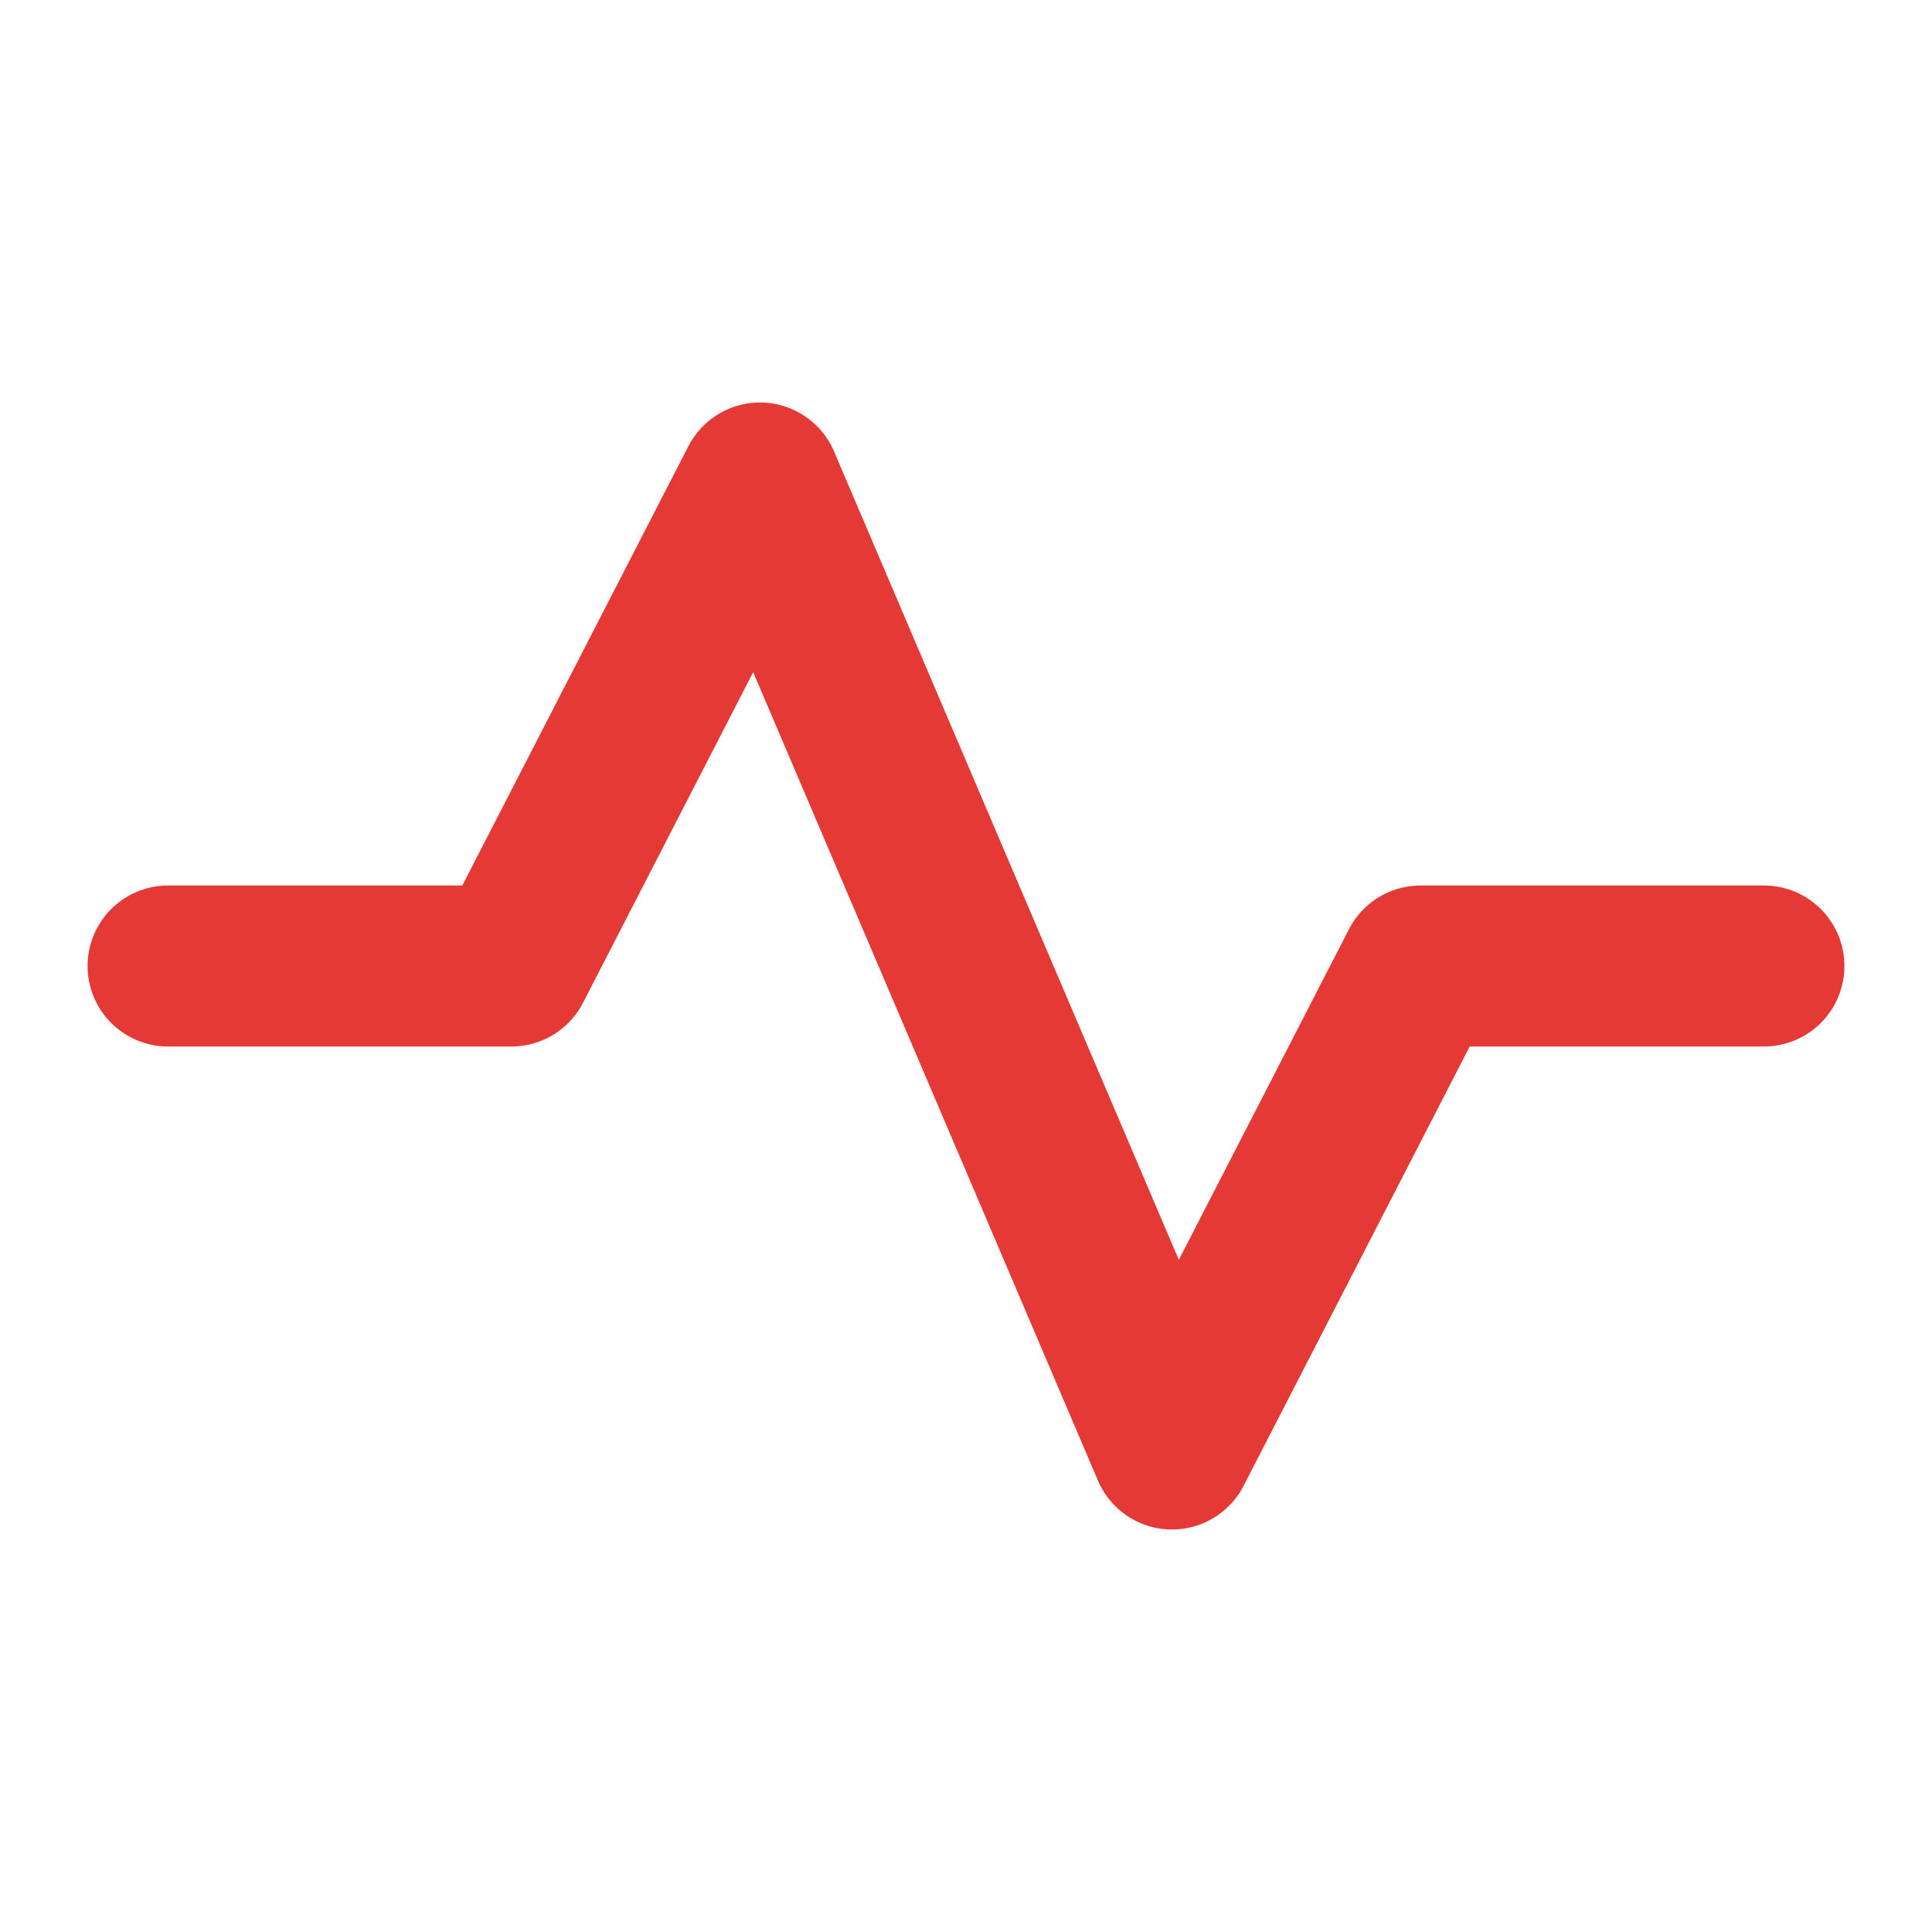 
<svg width="48" height="48" viewBox="0 0 48 48" fill="none" xmlns="http://www.w3.org/2000/svg">
<path d="M4.176 24H12.706L18.882 12L29.118 36L35.294 24H43.824" stroke="#E53935" stroke-width="4" stroke-linecap="round" stroke-linejoin="round"/>
</svg>

